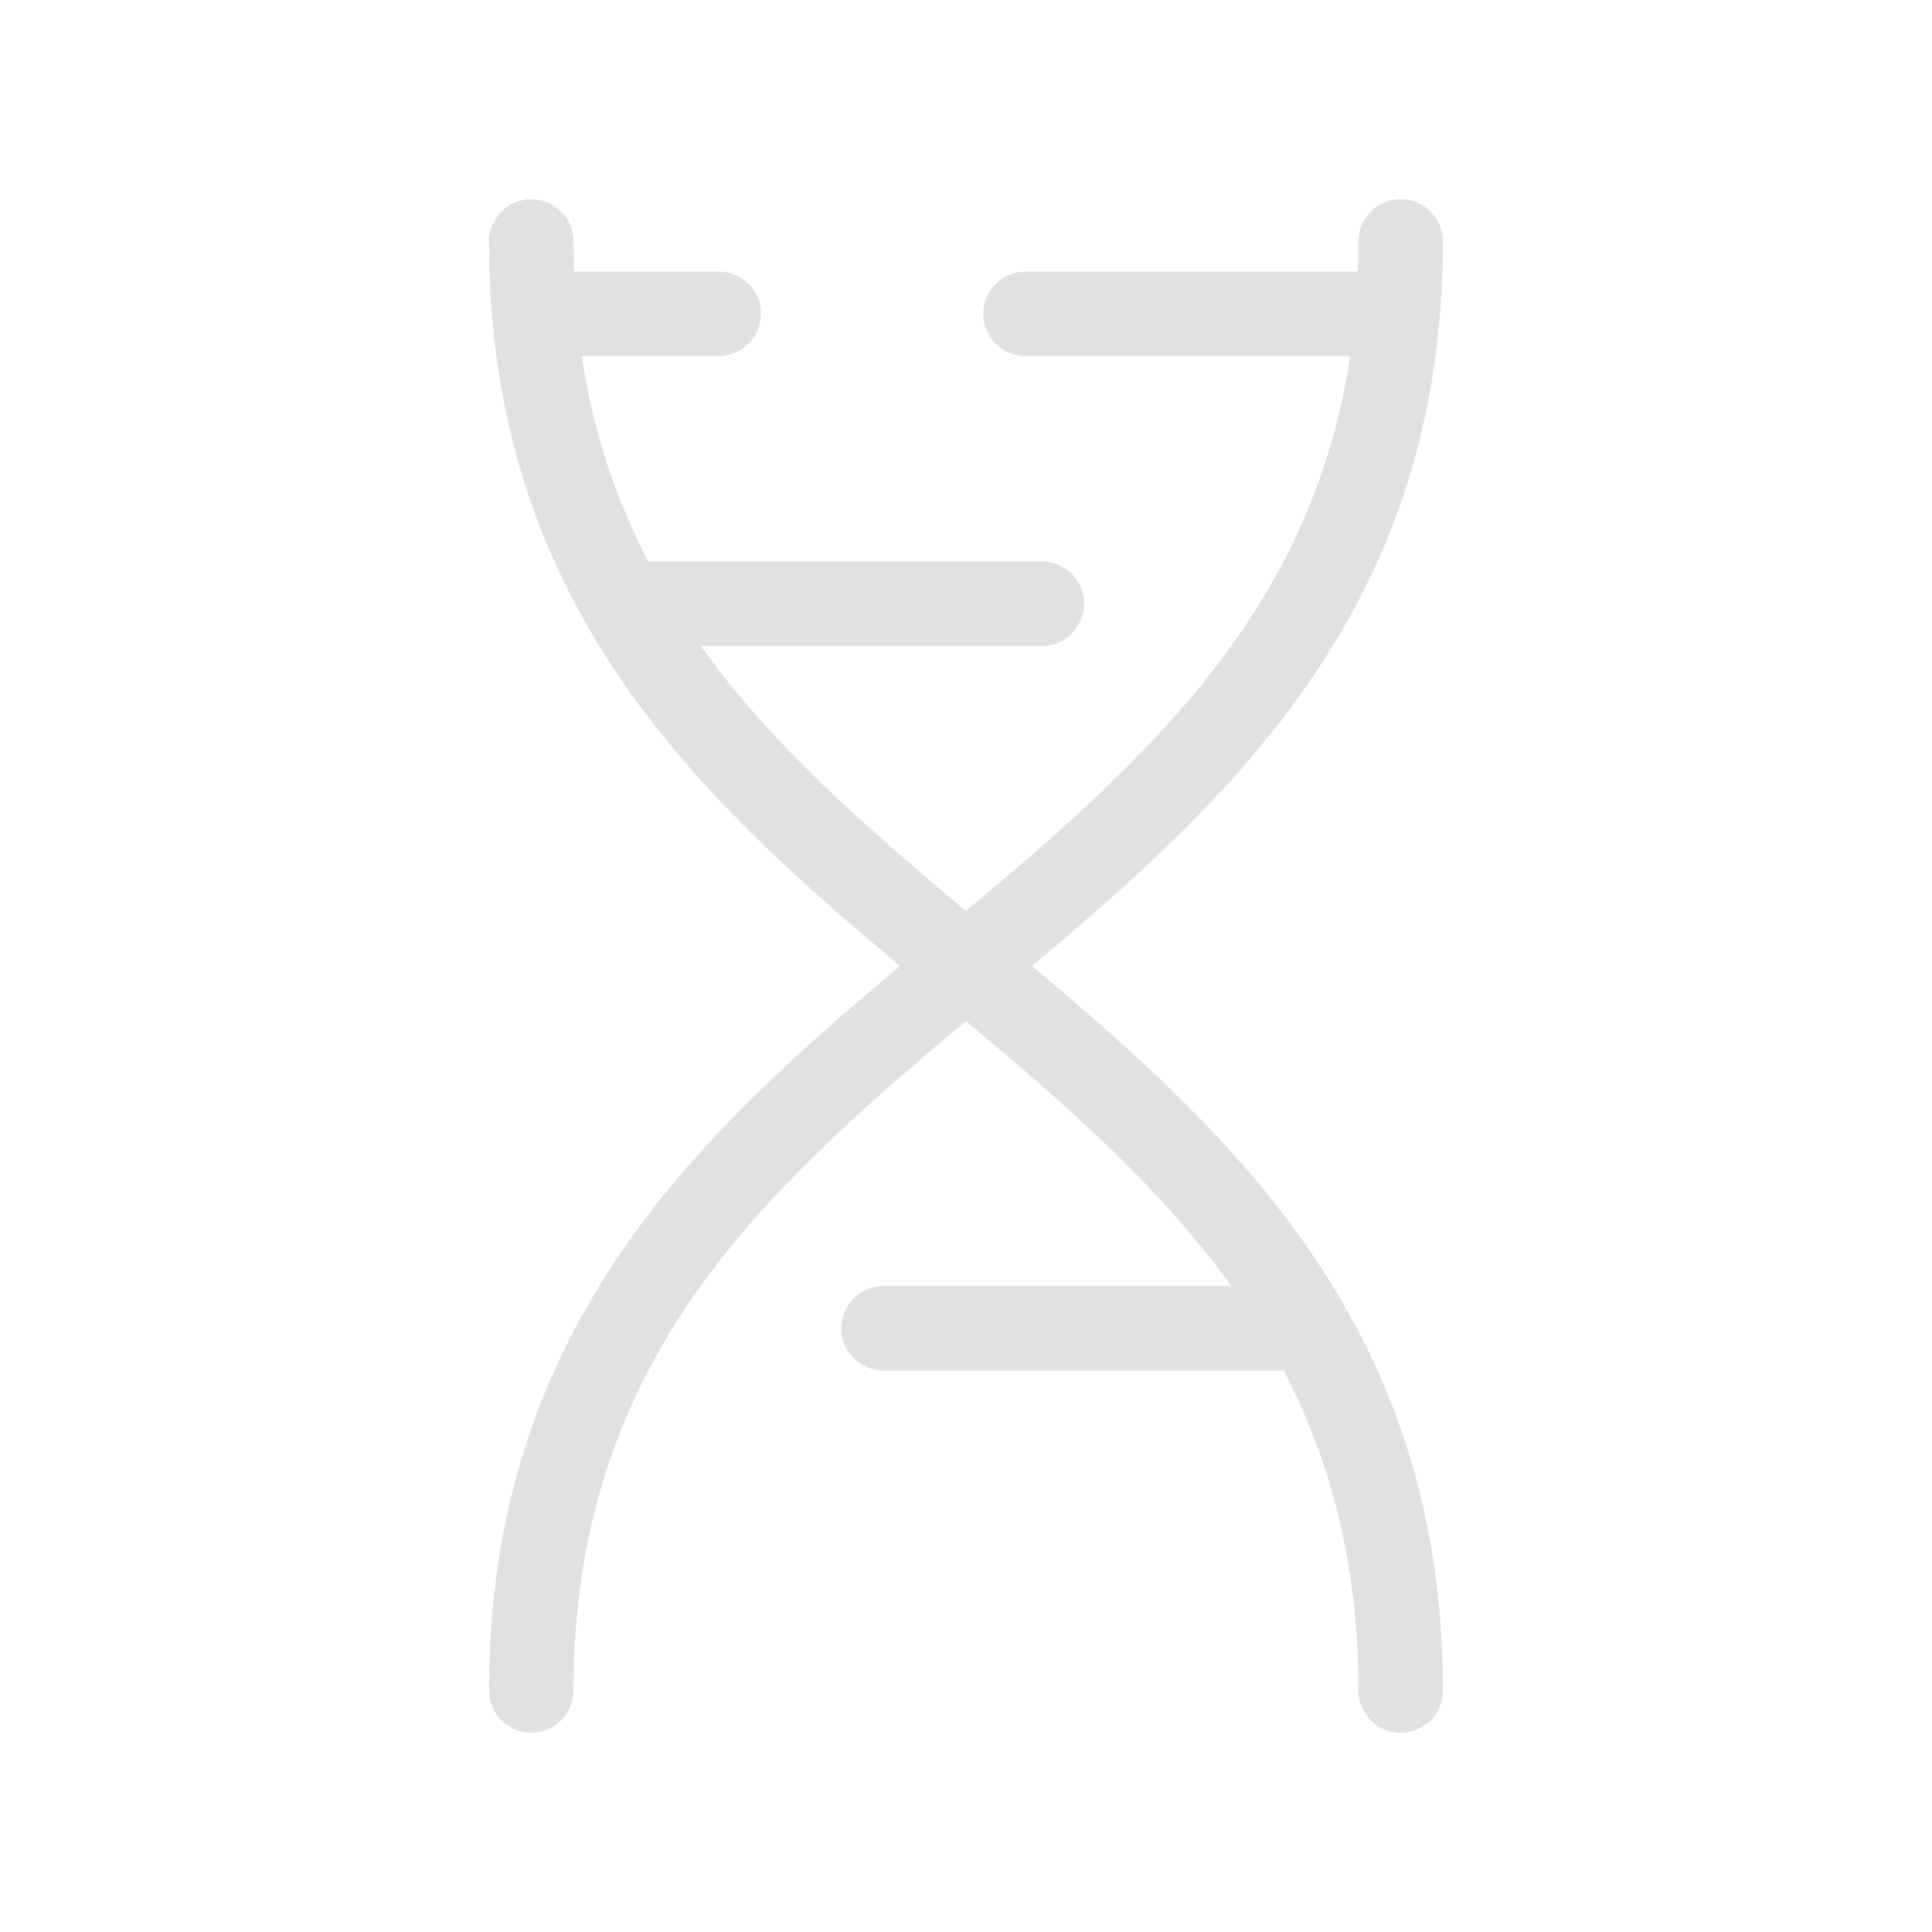 <svg width="160" height="160" viewBox="0 0 160 160" fill="none" xmlns="http://www.w3.org/2000/svg">
<g opacity="0.12">
<path fill-rule="evenodd" clip-rule="evenodd" d="M43.997 16.5C45.93 16.5 47.497 18.067 47.497 20C47.497 20.842 47.512 21.672 47.541 22.489H59.515C61.448 22.489 63.015 24.056 63.015 25.989C63.015 27.922 61.448 29.489 59.515 29.489H48.179C49.136 35.879 51.059 41.465 53.695 46.5H86.277C88.21 46.5 89.777 48.067 89.777 50C89.777 51.933 88.21 53.5 86.277 53.5H58.03C63.929 61.716 71.746 68.537 79.997 75.441C95.055 62.841 108.668 50.517 111.815 29.489H84.935C83.002 29.489 81.435 27.922 81.435 25.989C81.435 24.056 83.002 22.489 84.935 22.489H112.453C112.482 21.672 112.497 20.842 112.497 20C112.497 18.067 114.064 16.5 115.997 16.5C117.93 16.5 119.497 18.067 119.497 20C119.497 49.903 102.398 65.794 85.458 80C102.398 94.206 119.497 110.097 119.497 140C119.497 141.933 117.93 143.5 115.997 143.5C114.064 143.5 112.497 141.933 112.497 140C112.497 129.451 110.165 120.882 106.3 113.5H73.164C71.231 113.5 69.664 111.933 69.664 110C69.664 108.067 71.231 106.5 73.164 106.5H101.964C96.065 98.284 88.248 91.463 79.997 84.559C62.805 98.945 47.497 112.971 47.497 140C47.497 141.933 45.93 143.5 43.997 143.5C42.064 143.5 40.497 141.933 40.497 140C40.497 110.097 57.596 94.206 74.536 80C57.596 65.794 40.497 49.903 40.497 20C40.497 18.067 42.064 16.5 43.997 16.5Z" fill="black"/>
</g>
</svg>

